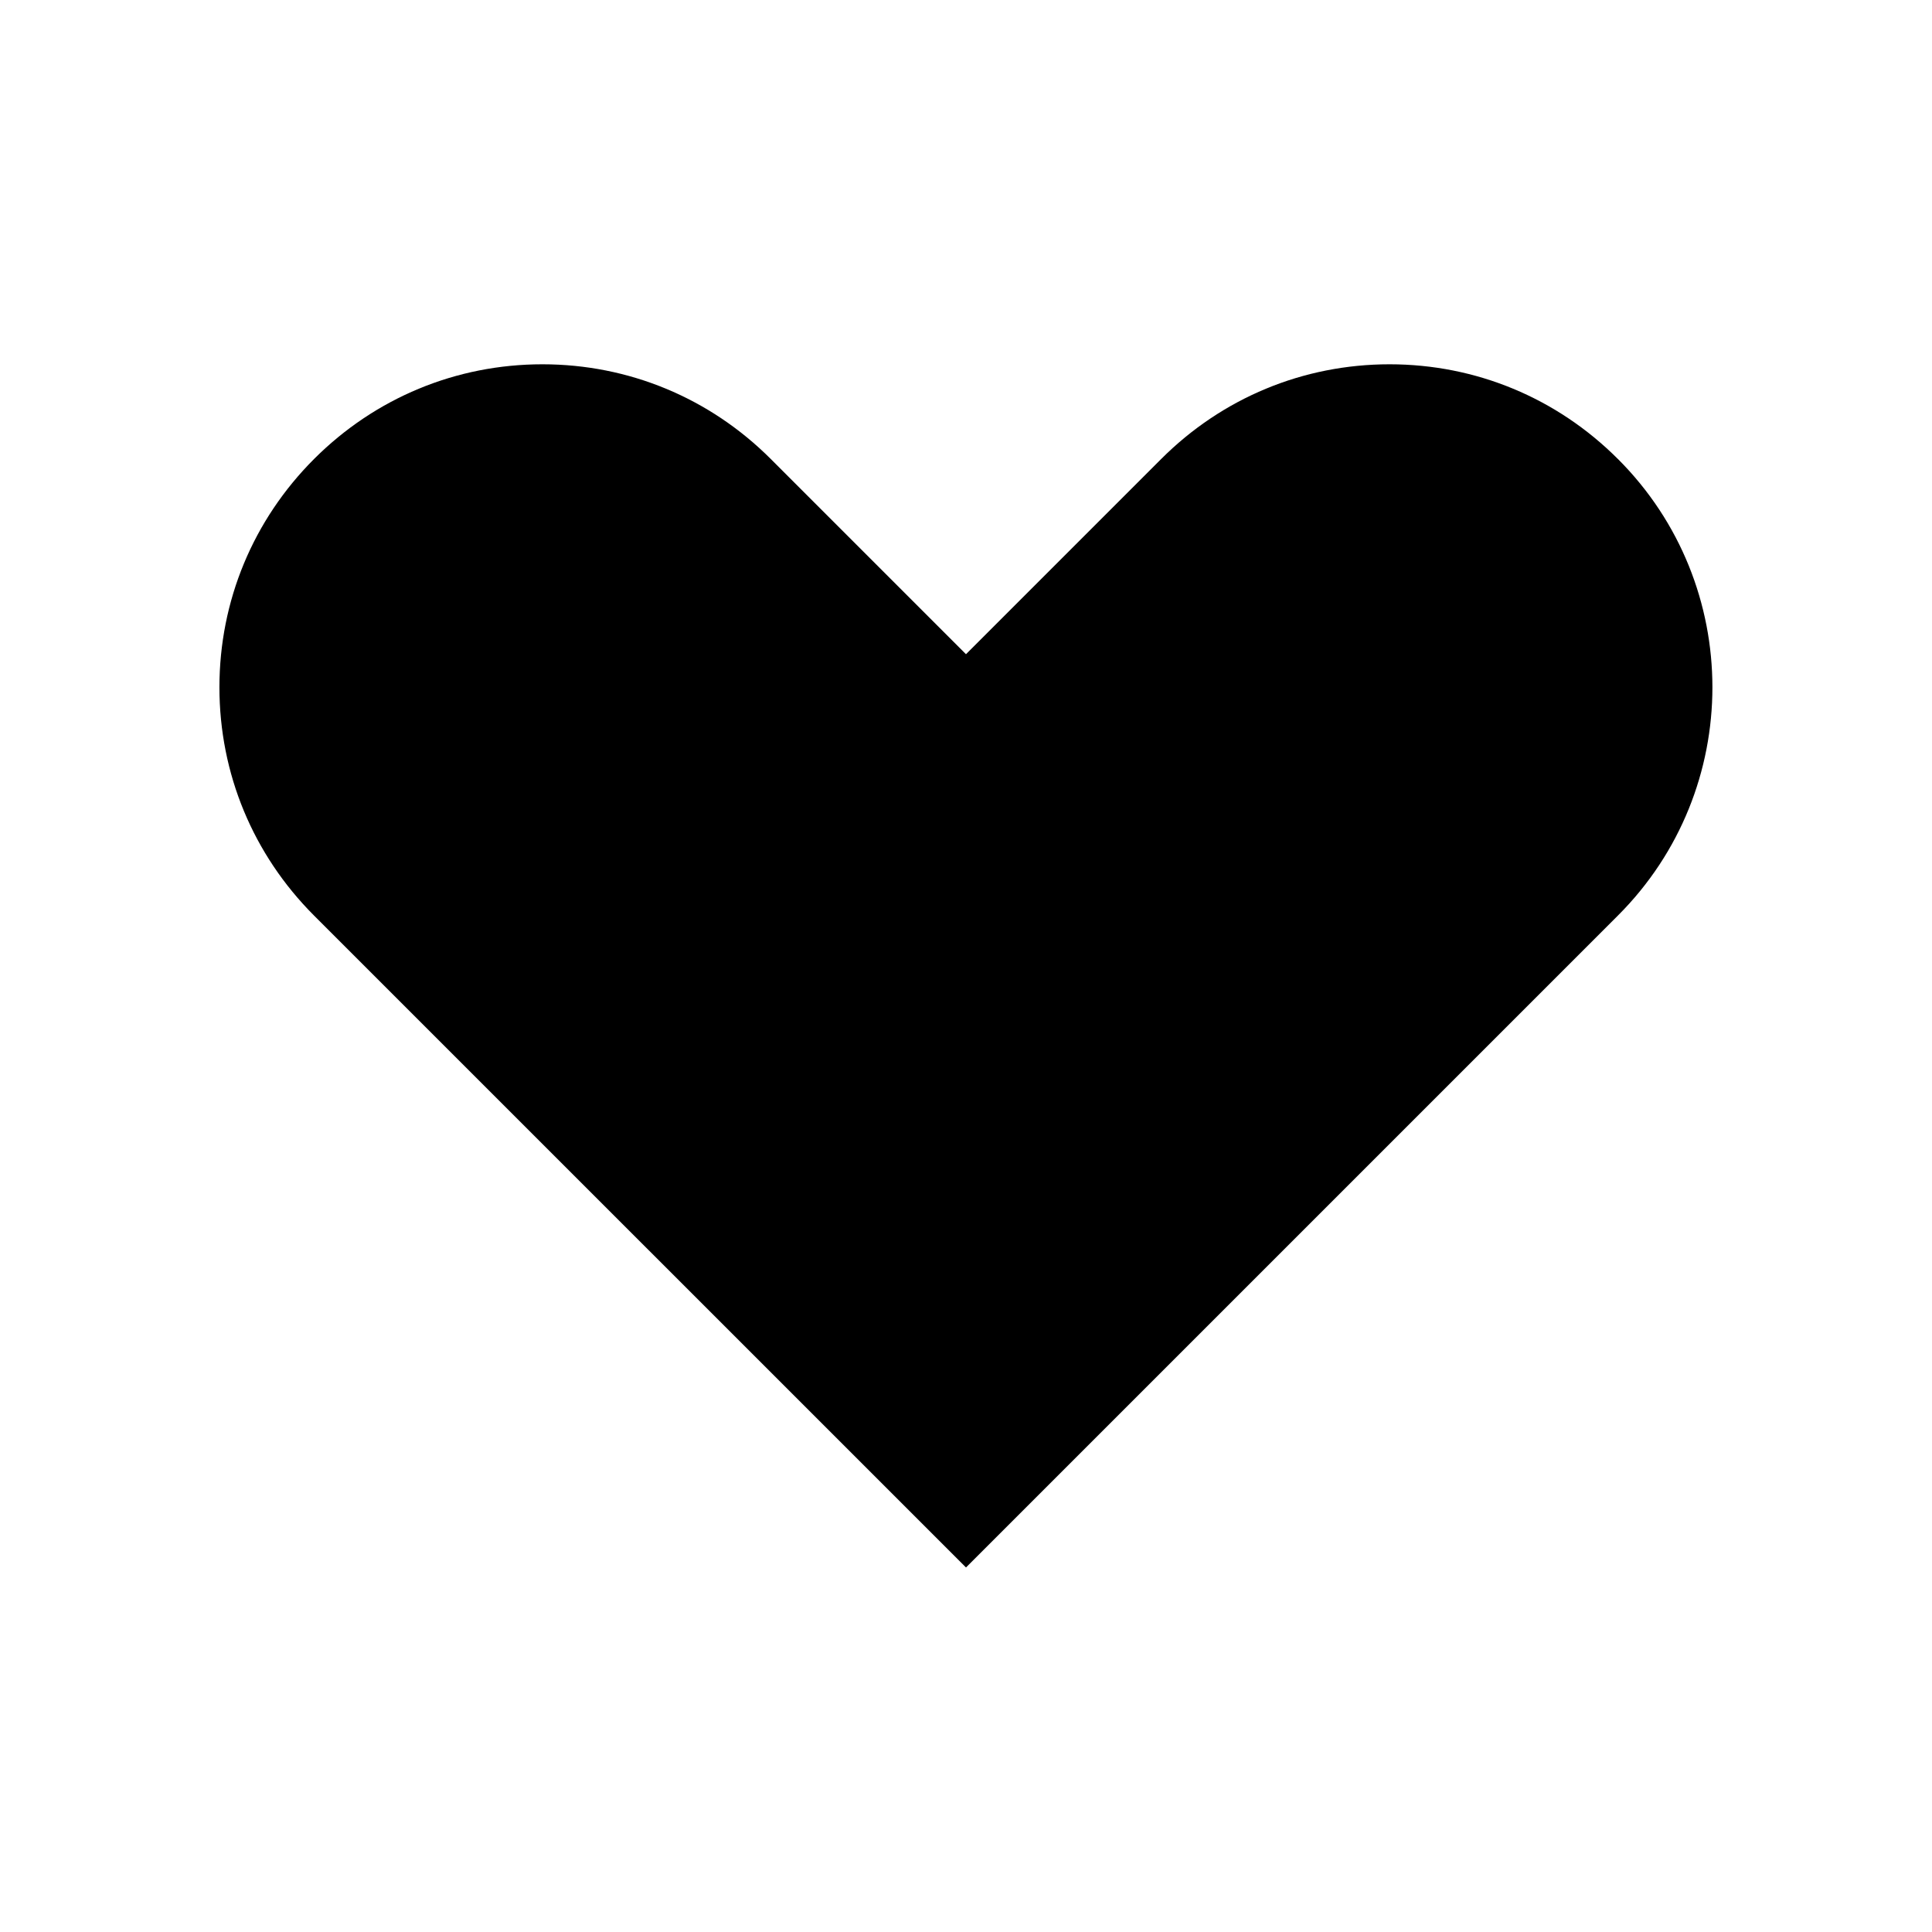 <?xml version="1.0" encoding="UTF-8"?>
<!-- Uploaded to: ICON Repo, www.svgrepo.com, Generator: ICON Repo Mixer Tools -->
<svg fill="#000000" width="800px" height="800px" version="1.1" viewBox="144 144 512 512" xmlns="http://www.w3.org/2000/svg">
 <path d="m572.75 265.63c-16.172-16.172-37.633-25.09-60.508-25.09-22.871 0-44.336 8.918-60.508 25.09l-51.738 51.742-51.742-51.742c-16.172-16.172-37.633-25.09-60.508-25.09-22.871 0-44.336 8.918-60.508 25.09-16.172 16.172-25.09 37.633-25.09 60.508 0 22.871 8.918 44.336 25.09 60.508l172.76 172.75 172.76-172.76c33.398-33.348 33.398-87.66-0.004-121.01z"/>
</svg>